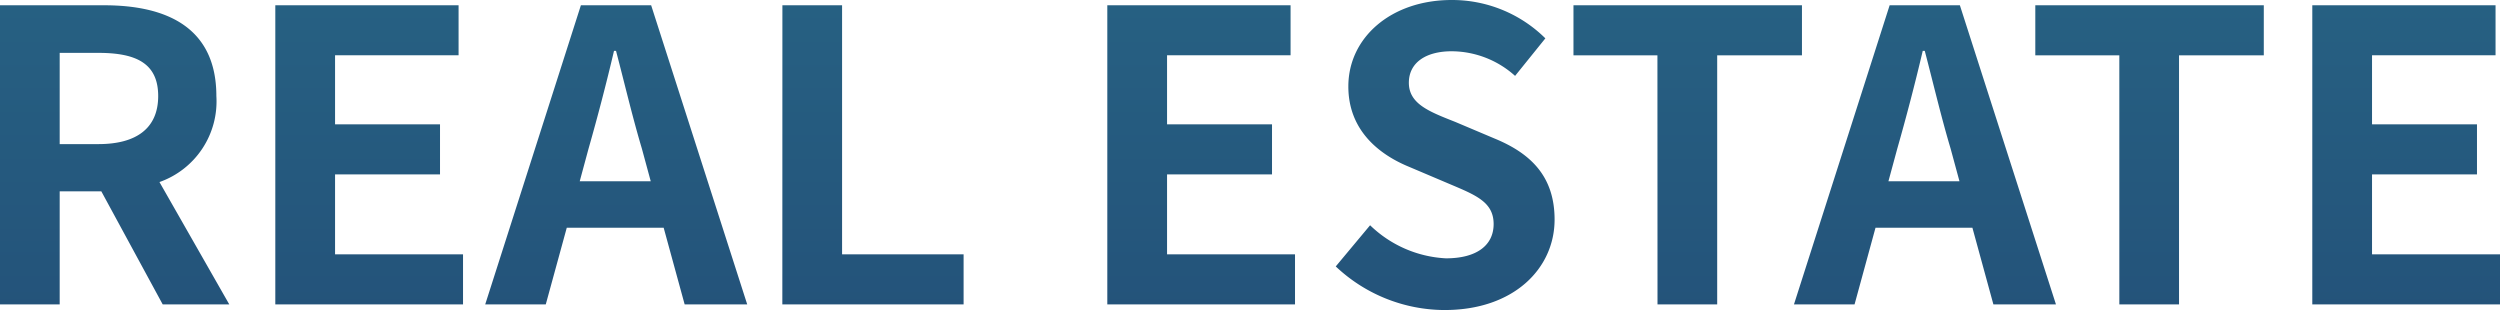 <svg xmlns="http://www.w3.org/2000/svg" width="163.354" height="20.258"><defs><linearGradient id="a" x1=".5" x2=".5" y2="1" gradientUnits="objectBoundingBox"><stop offset="0" stop-color="#3096a5"/><stop offset=".477" stop-color="#286b89"/><stop offset="1" stop-color="#24537a"/></linearGradient></defs><path d="M1.82 4.808h3.9v-7.385h2.721l4.009 7.385h4.35l-4.561-7.992A5.588 5.588 0 0015.958-8.8c0-4.484-3.244-5.935-7.333-5.935H1.82zm3.9-10.472v-5.961h2.536c2.506 0 3.9.712 3.9 2.822 0 2.084-1.4 3.139-3.9 3.139zM19.809 4.808h12.266v-3.27h-8.362v-5.223h6.858v-3.271h-6.858v-4.511h8.071v-3.271H19.809zM40.278-5.373c.58-2.031 1.161-4.247 1.662-6.383h.132c.554 2.11 1.081 4.352 1.688 6.383l.58 2.137H39.7zM33.525 4.808h3.957L38.854-.2h6.331l1.372 5.012h4.088l-6.278-19.549h-4.59zm19.414 0h11.844v-3.27h-7.94v-16.275h-3.9zm21.234 0h12.265v-3.27h-8.361v-5.223h6.858v-3.271h-6.858v-4.511h8.071v-3.271H74.173zm22.051.369c4.511 0 7.175-2.717 7.175-5.909 0-2.822-1.556-4.326-3.93-5.3L96.91-7.114c-1.662-.659-3.033-1.161-3.033-2.559 0-1.292 1.081-2.057 2.8-2.057a6.227 6.227 0 014.141 1.609l1.978-2.453a8.662 8.662 0 00-6.12-2.506c-3.957 0-6.753 2.453-6.753 5.645C89.92-6.587 91.9-5 93.877-4.186l2.611 1.108c1.741.739 2.928 1.187 2.928 2.638 0 1.371-1.082 2.24-3.116 2.24a7.68 7.68 0 01-4.956-2.161L89.1 2.329a10.4 10.4 0 007.124 2.849zm13.9-.369h3.9v-16.274h5.539v-3.271h-14.93v3.271h5.486zm15.669-10.181c.58-2.031 1.161-4.247 1.662-6.383h.132c.554 2.11 1.081 4.352 1.688 6.383l.58 2.137h-4.642zm-6.752 10.181H123L124.369-.2h6.331l1.372 5.012h4.088l-6.278-19.546h-4.59zm21.26 0h3.9v-16.274h5.539v-3.271h-14.93v3.271h5.49zm12.608 0h12.265v-3.27h-8.362v-5.223h6.858v-3.271h-6.858v-4.511h8.071v-3.271h-11.974z" transform="translate(-1.82 15.08)" fill="url(#a)"/></svg>